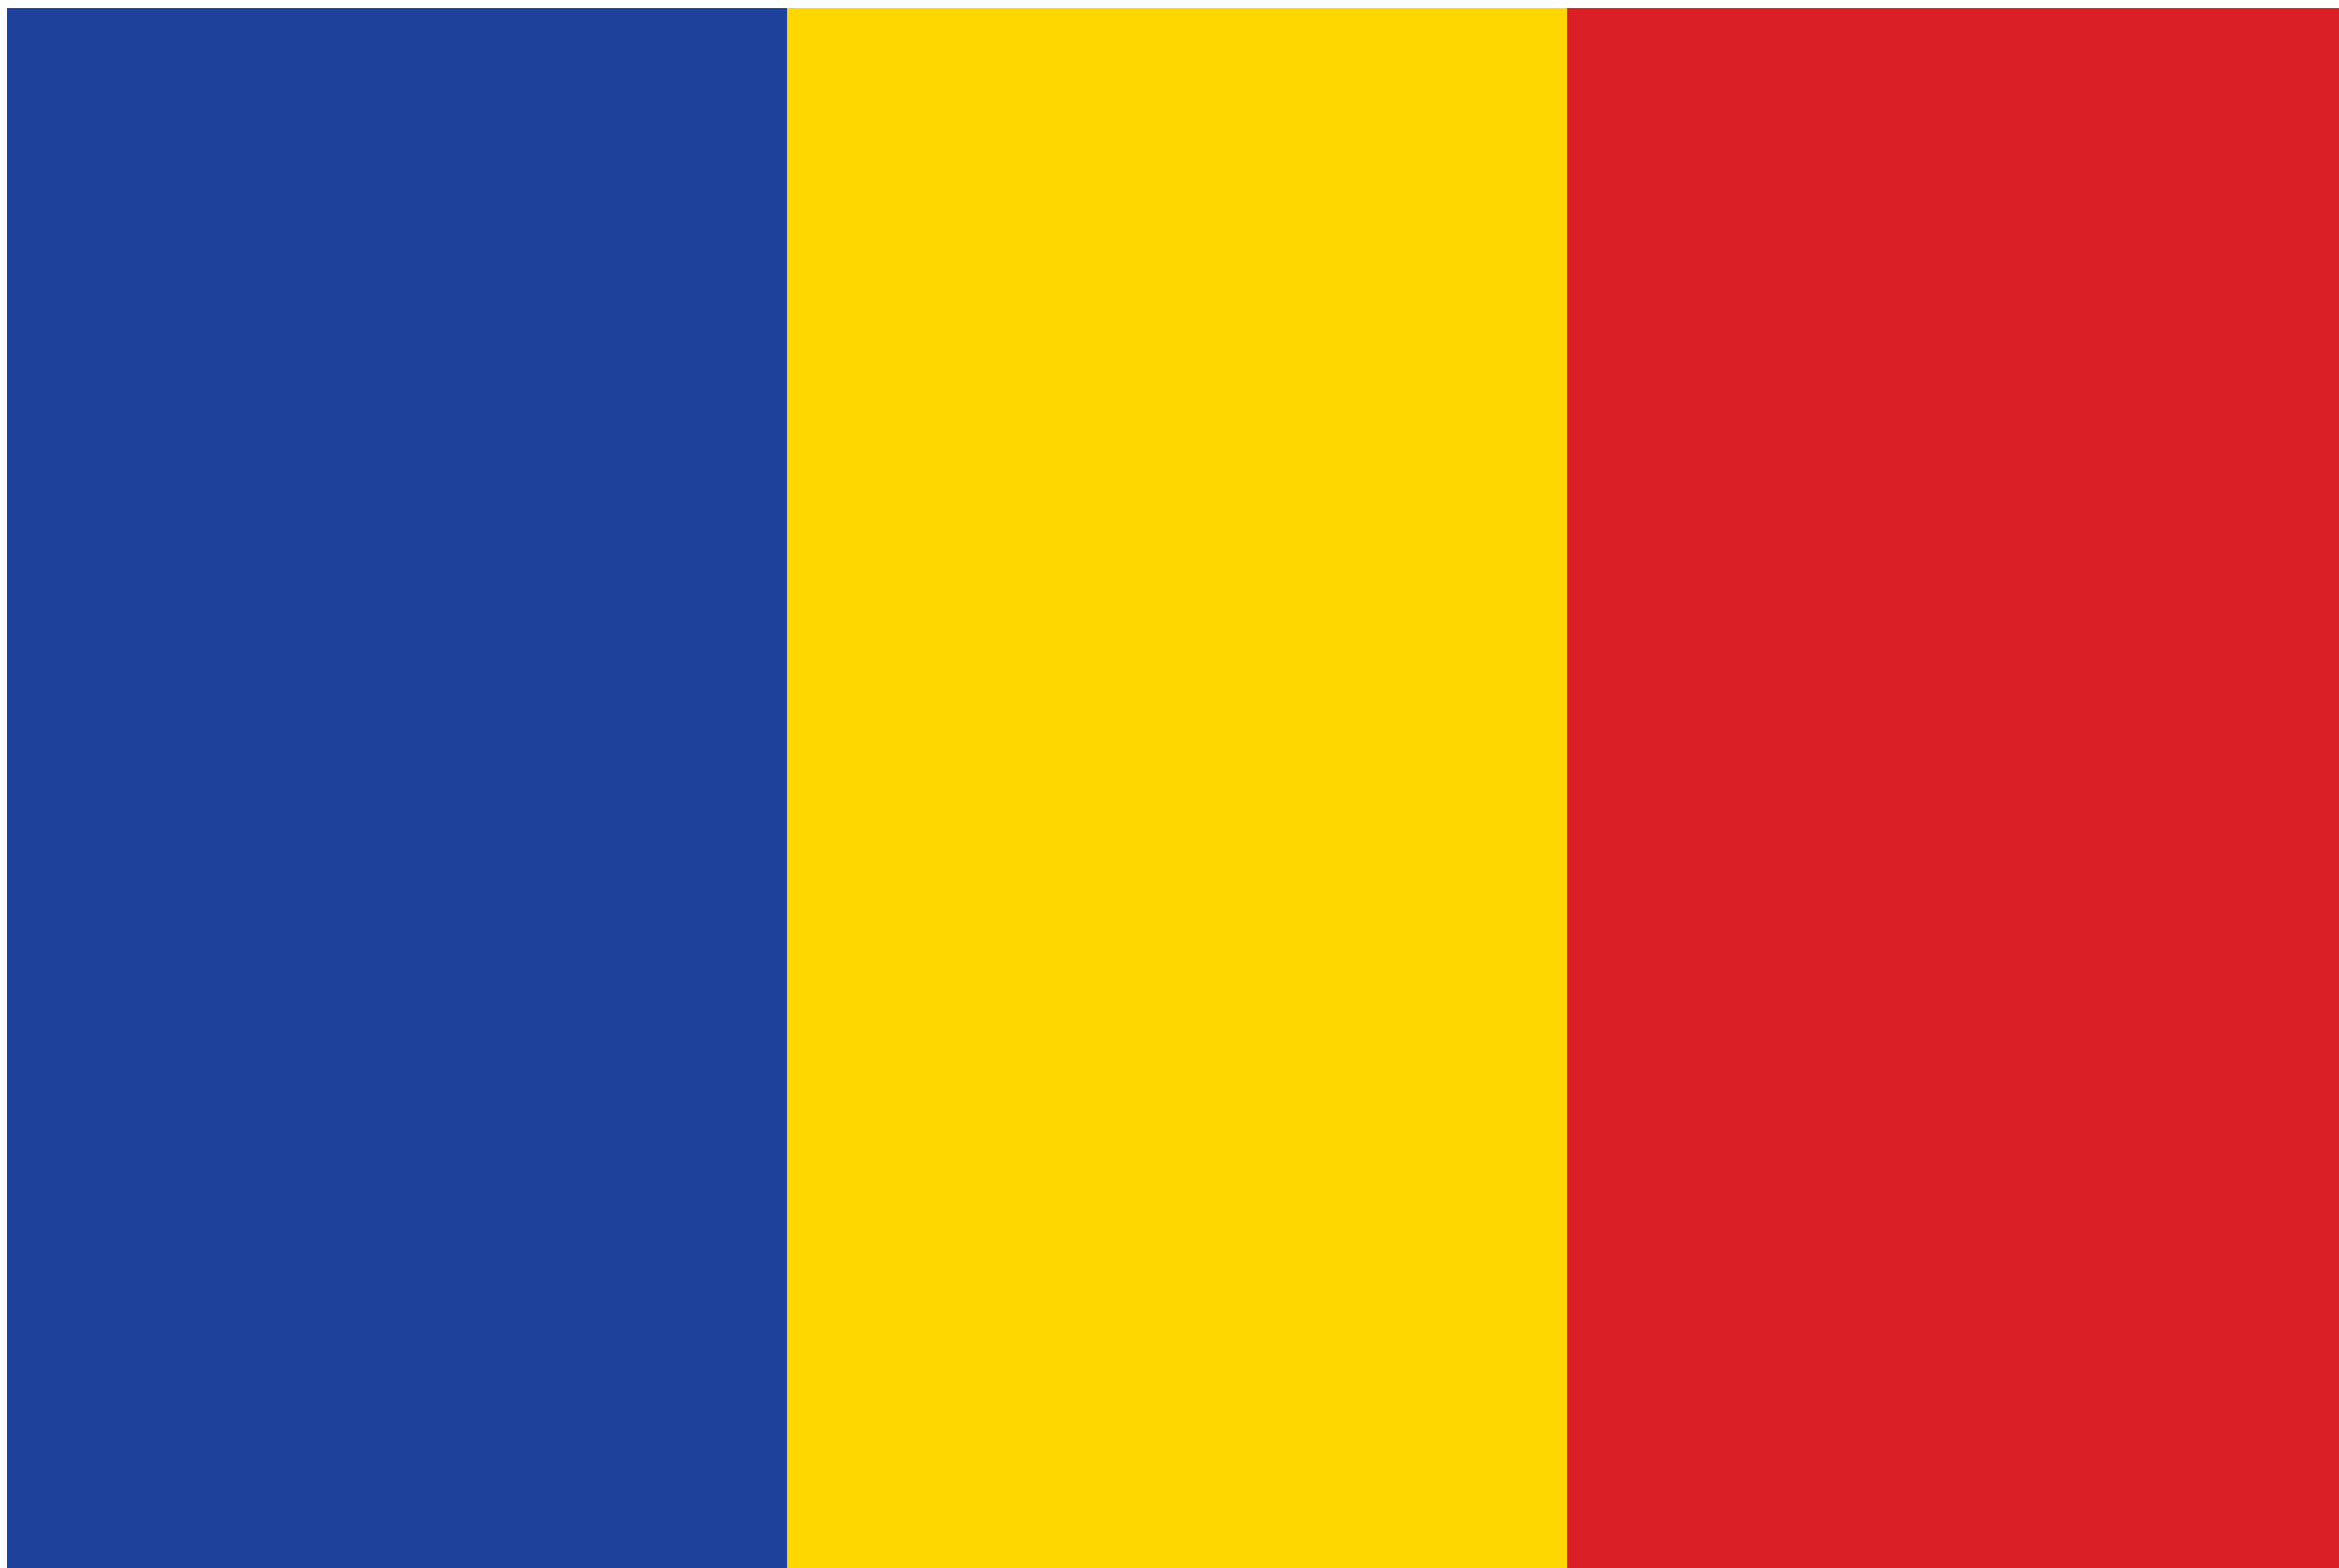 <svg xmlns="http://www.w3.org/2000/svg" width="85" height="57" viewBox="0 0 85 57"><path fill="#1E429B" d="M.26.308h28.347v56.692h-28.347z"/><path fill="#FED600" d="M28.606.308h28.346v56.692h-28.346z"/><path fill="#DA1F26" d="M56.952.308h28.346v56.692h-28.346z"/></svg>